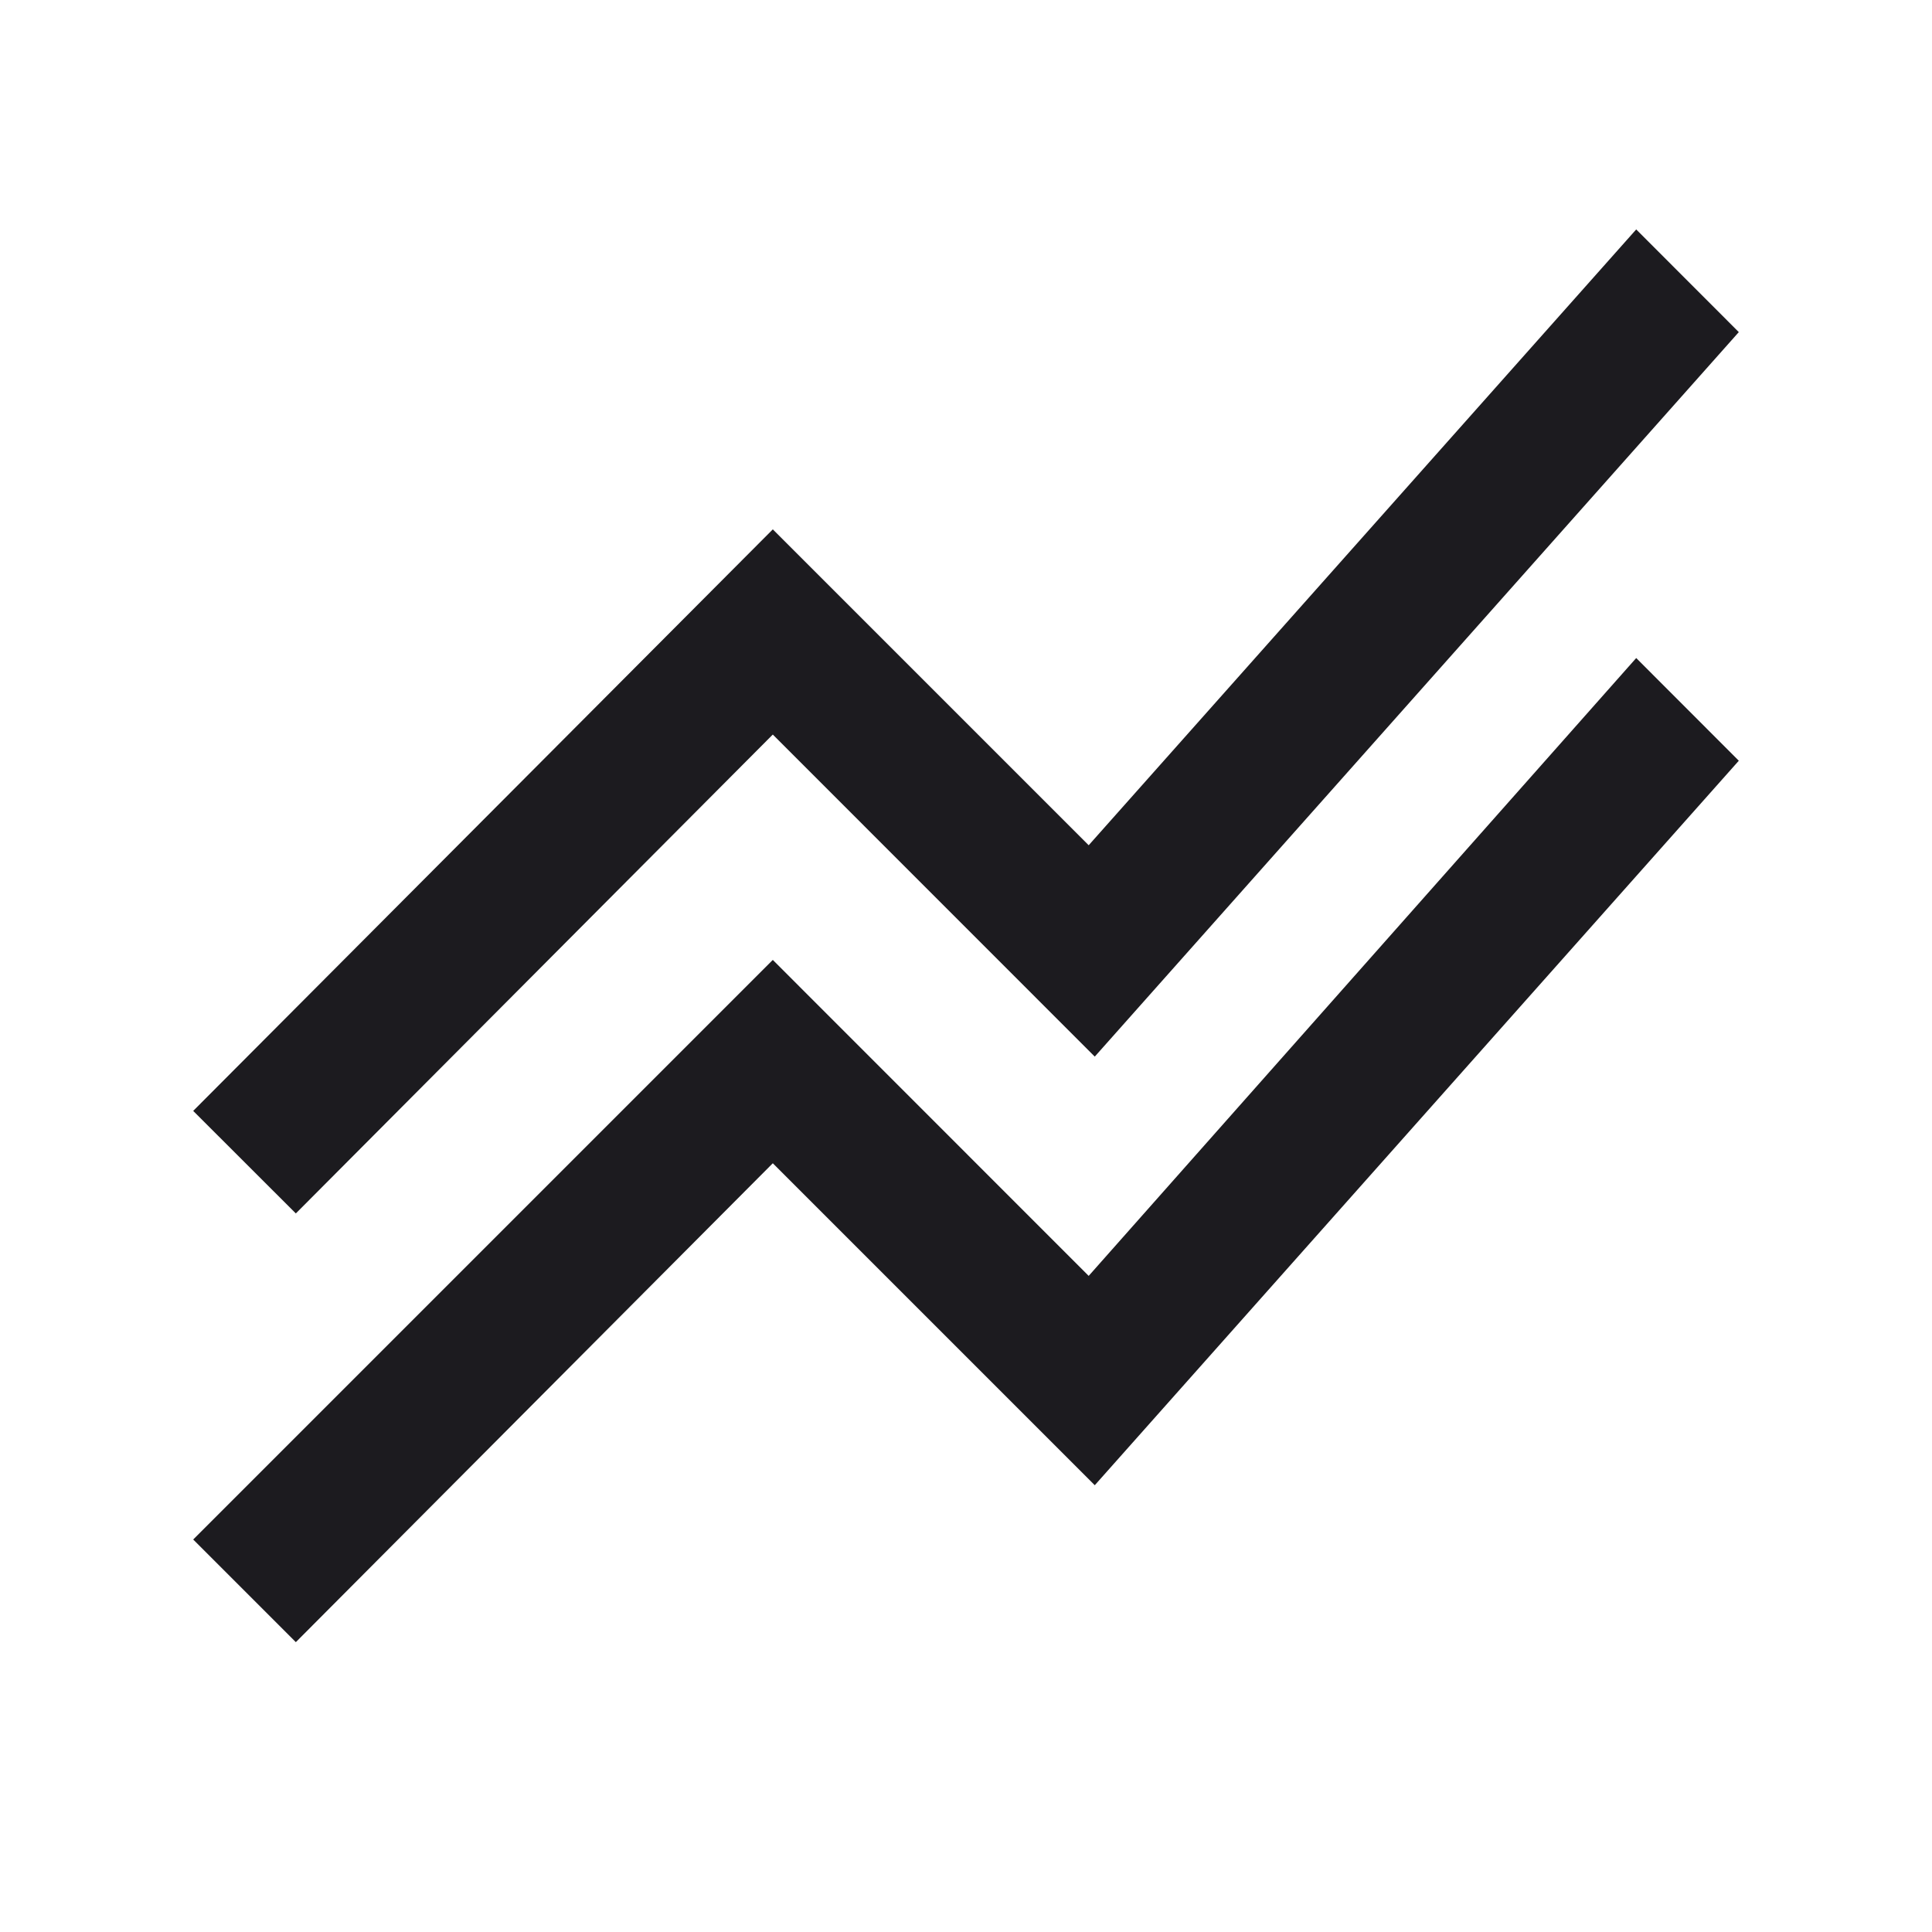 <svg xmlns="http://www.w3.org/2000/svg" width="20" height="20" fill="none"><mask id="a" width="20" height="20" x="0" y="0" maskUnits="userSpaceOnUse" style="mask-type:alpha"><path fill="#D9D9D9" d="M0 0h20v20H0z"/></mask><g mask="url(#a)"><path fill="#1C1B1F" d="M3.063 17 2 15.937l6-6 3.27 3.271 5.668-6.396L18 7.875l-6.667 7.5L8 12.042 3.062 17Zm0-4.438L2 11.5l6-6.02 3.27 3.27 5.668-6.375L18 3.438l-6.667 7.5L8 7.604l-4.938 4.958Z"/></g></svg>